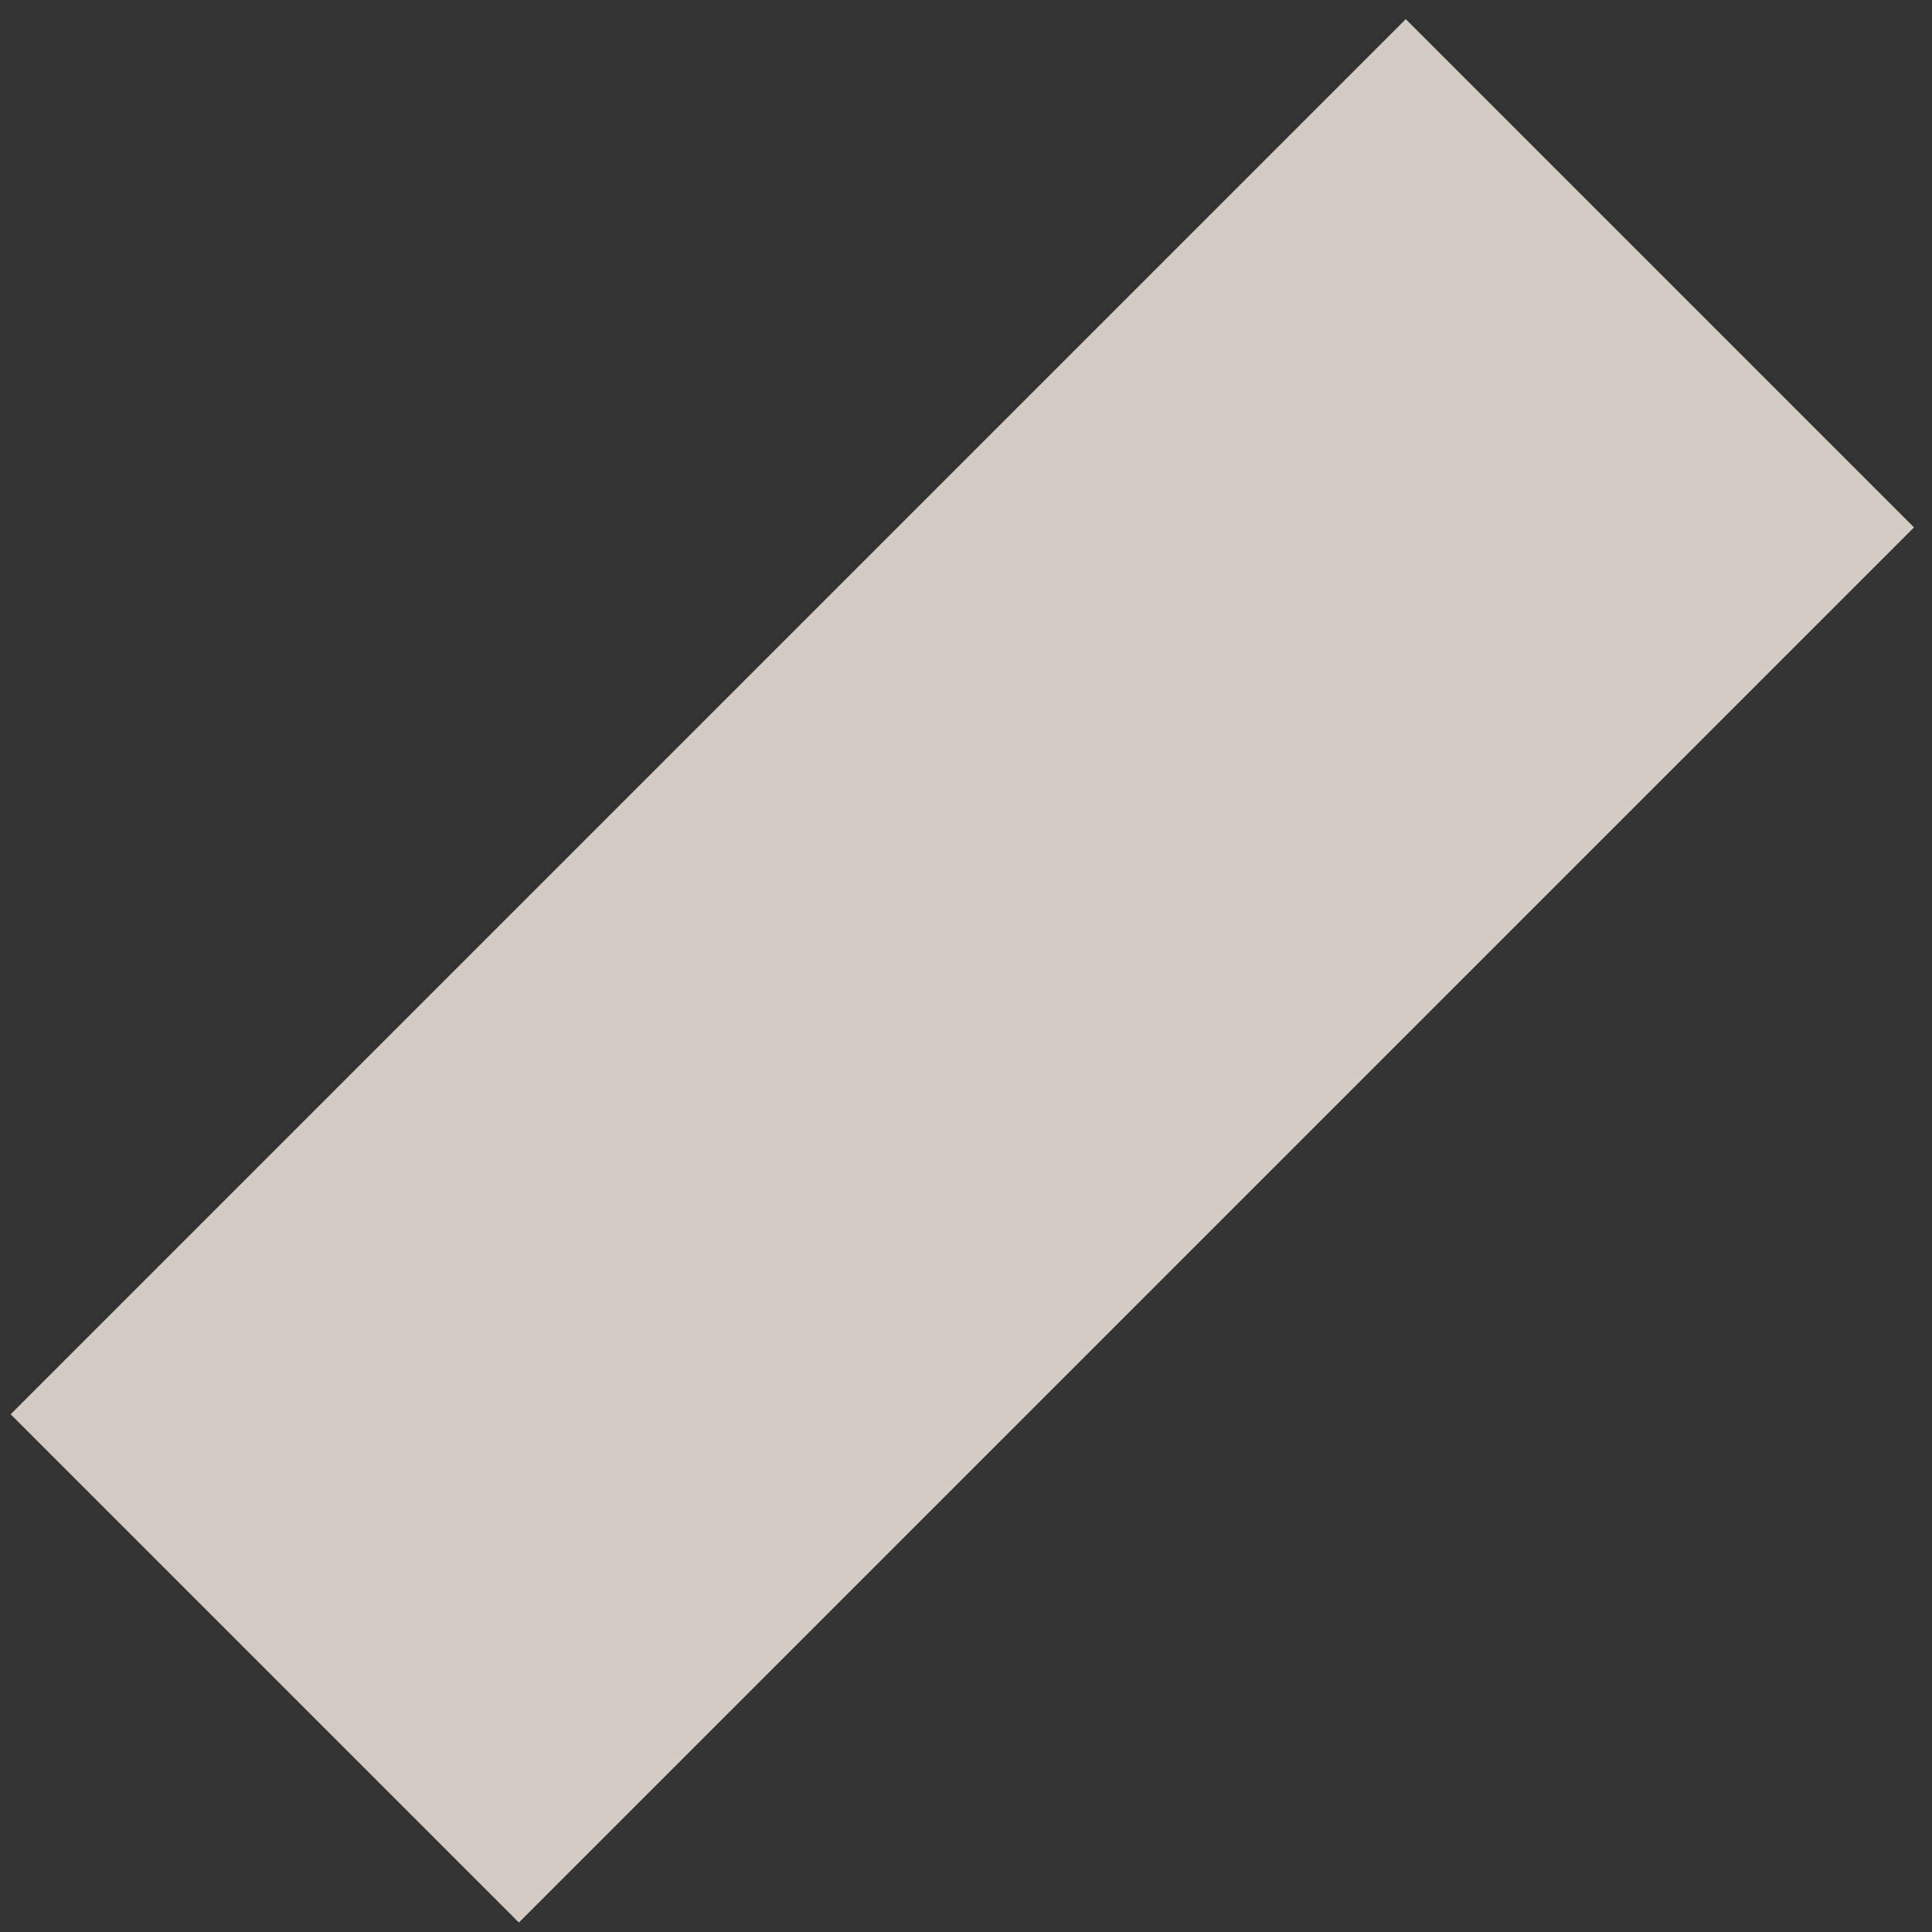 <svg width="100" height="100" viewBox="0 0 100 100" fill="none" xmlns="http://www.w3.org/2000/svg">
<rect x="0" y="0" width="100" height="100" fill="#333333" stroke="none"/>
<rect opacity="0.8" x="72.762" y="0.992" width="37.203" height="102.122" transform="rotate(45 72.762 0.992)" fill="#FCF2E7"/>
</svg>
